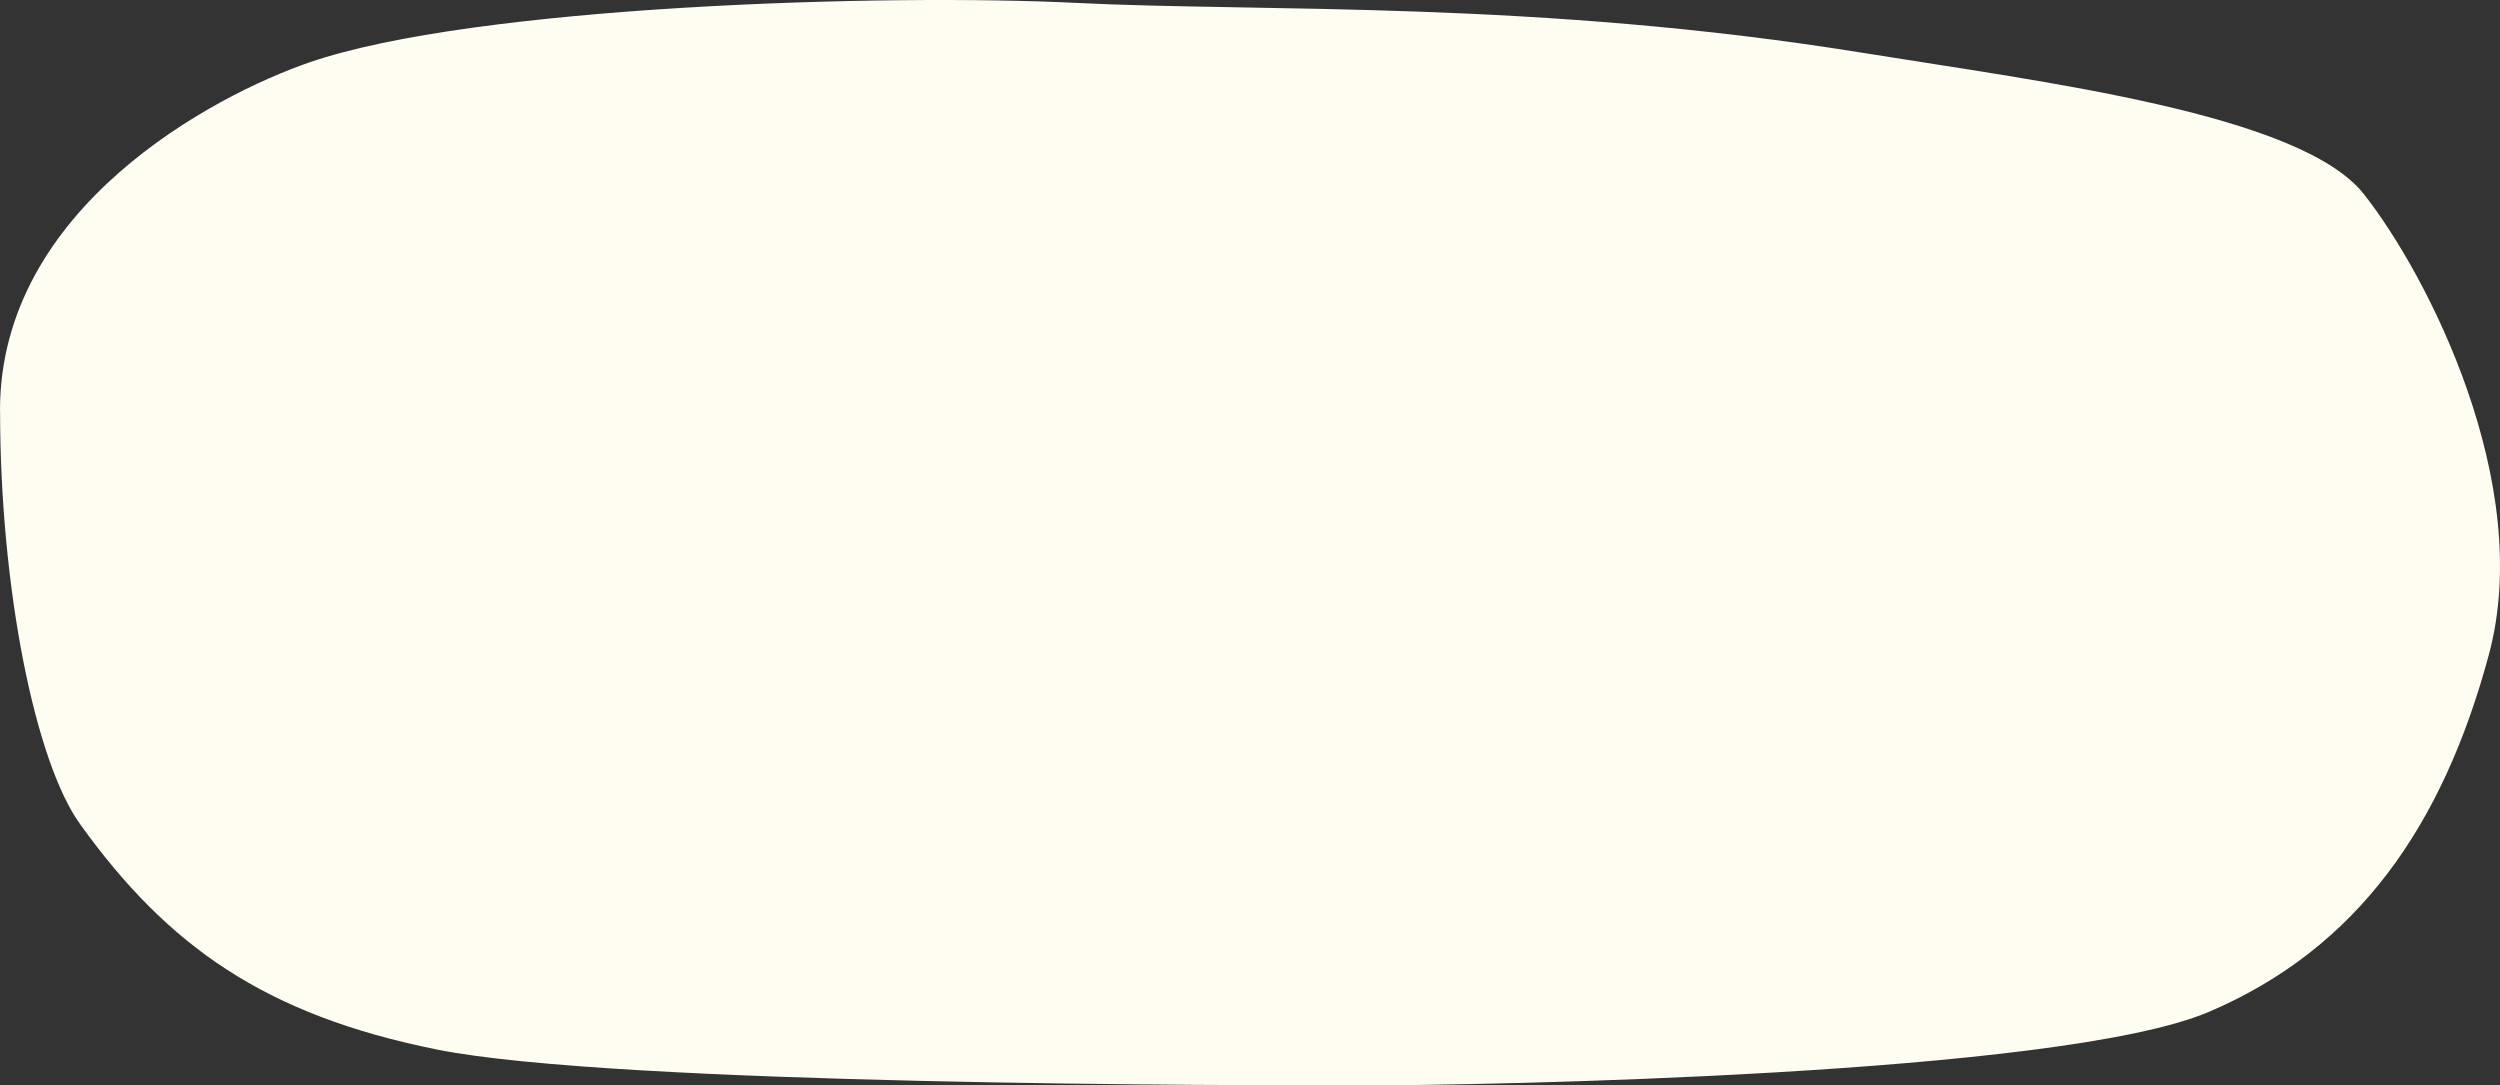 <svg id="Layer_1" data-name="Layer 1" xmlns="http://www.w3.org/2000/svg" viewBox="0 0 160.321 69.606">
  <rect x="0" y="0" width="160.321" height="69.606" fill="#333333" stroke="none"/>
  <defs>
    <style>
      .cls-1 {
        fill: #fffdf2;
      }
    </style>
  </defs>
  <title>bubble02</title>
  <path class="cls-1" d="M10.642,34.491c0-13.01,13.74-20.2,19.8-22.3C41.081,8.514,67.6,7.761,79.658,8.362s29.535-.185,50.588,3.225c11.364,1.84,27.913,3.871,31.99,9.041S173.2,39.2,170.248,50.163,161.831,69,152.29,73.067s-46.651,4.715-54.248,4.715-47.919,0-59.372-2.3c-11.039-2.218-17.277-6.631-22.9-14.467-2.864-3.988-5.123-15.068-5.123-26.521" transform="translate(-10.642 -8.176)"/>
</svg>
